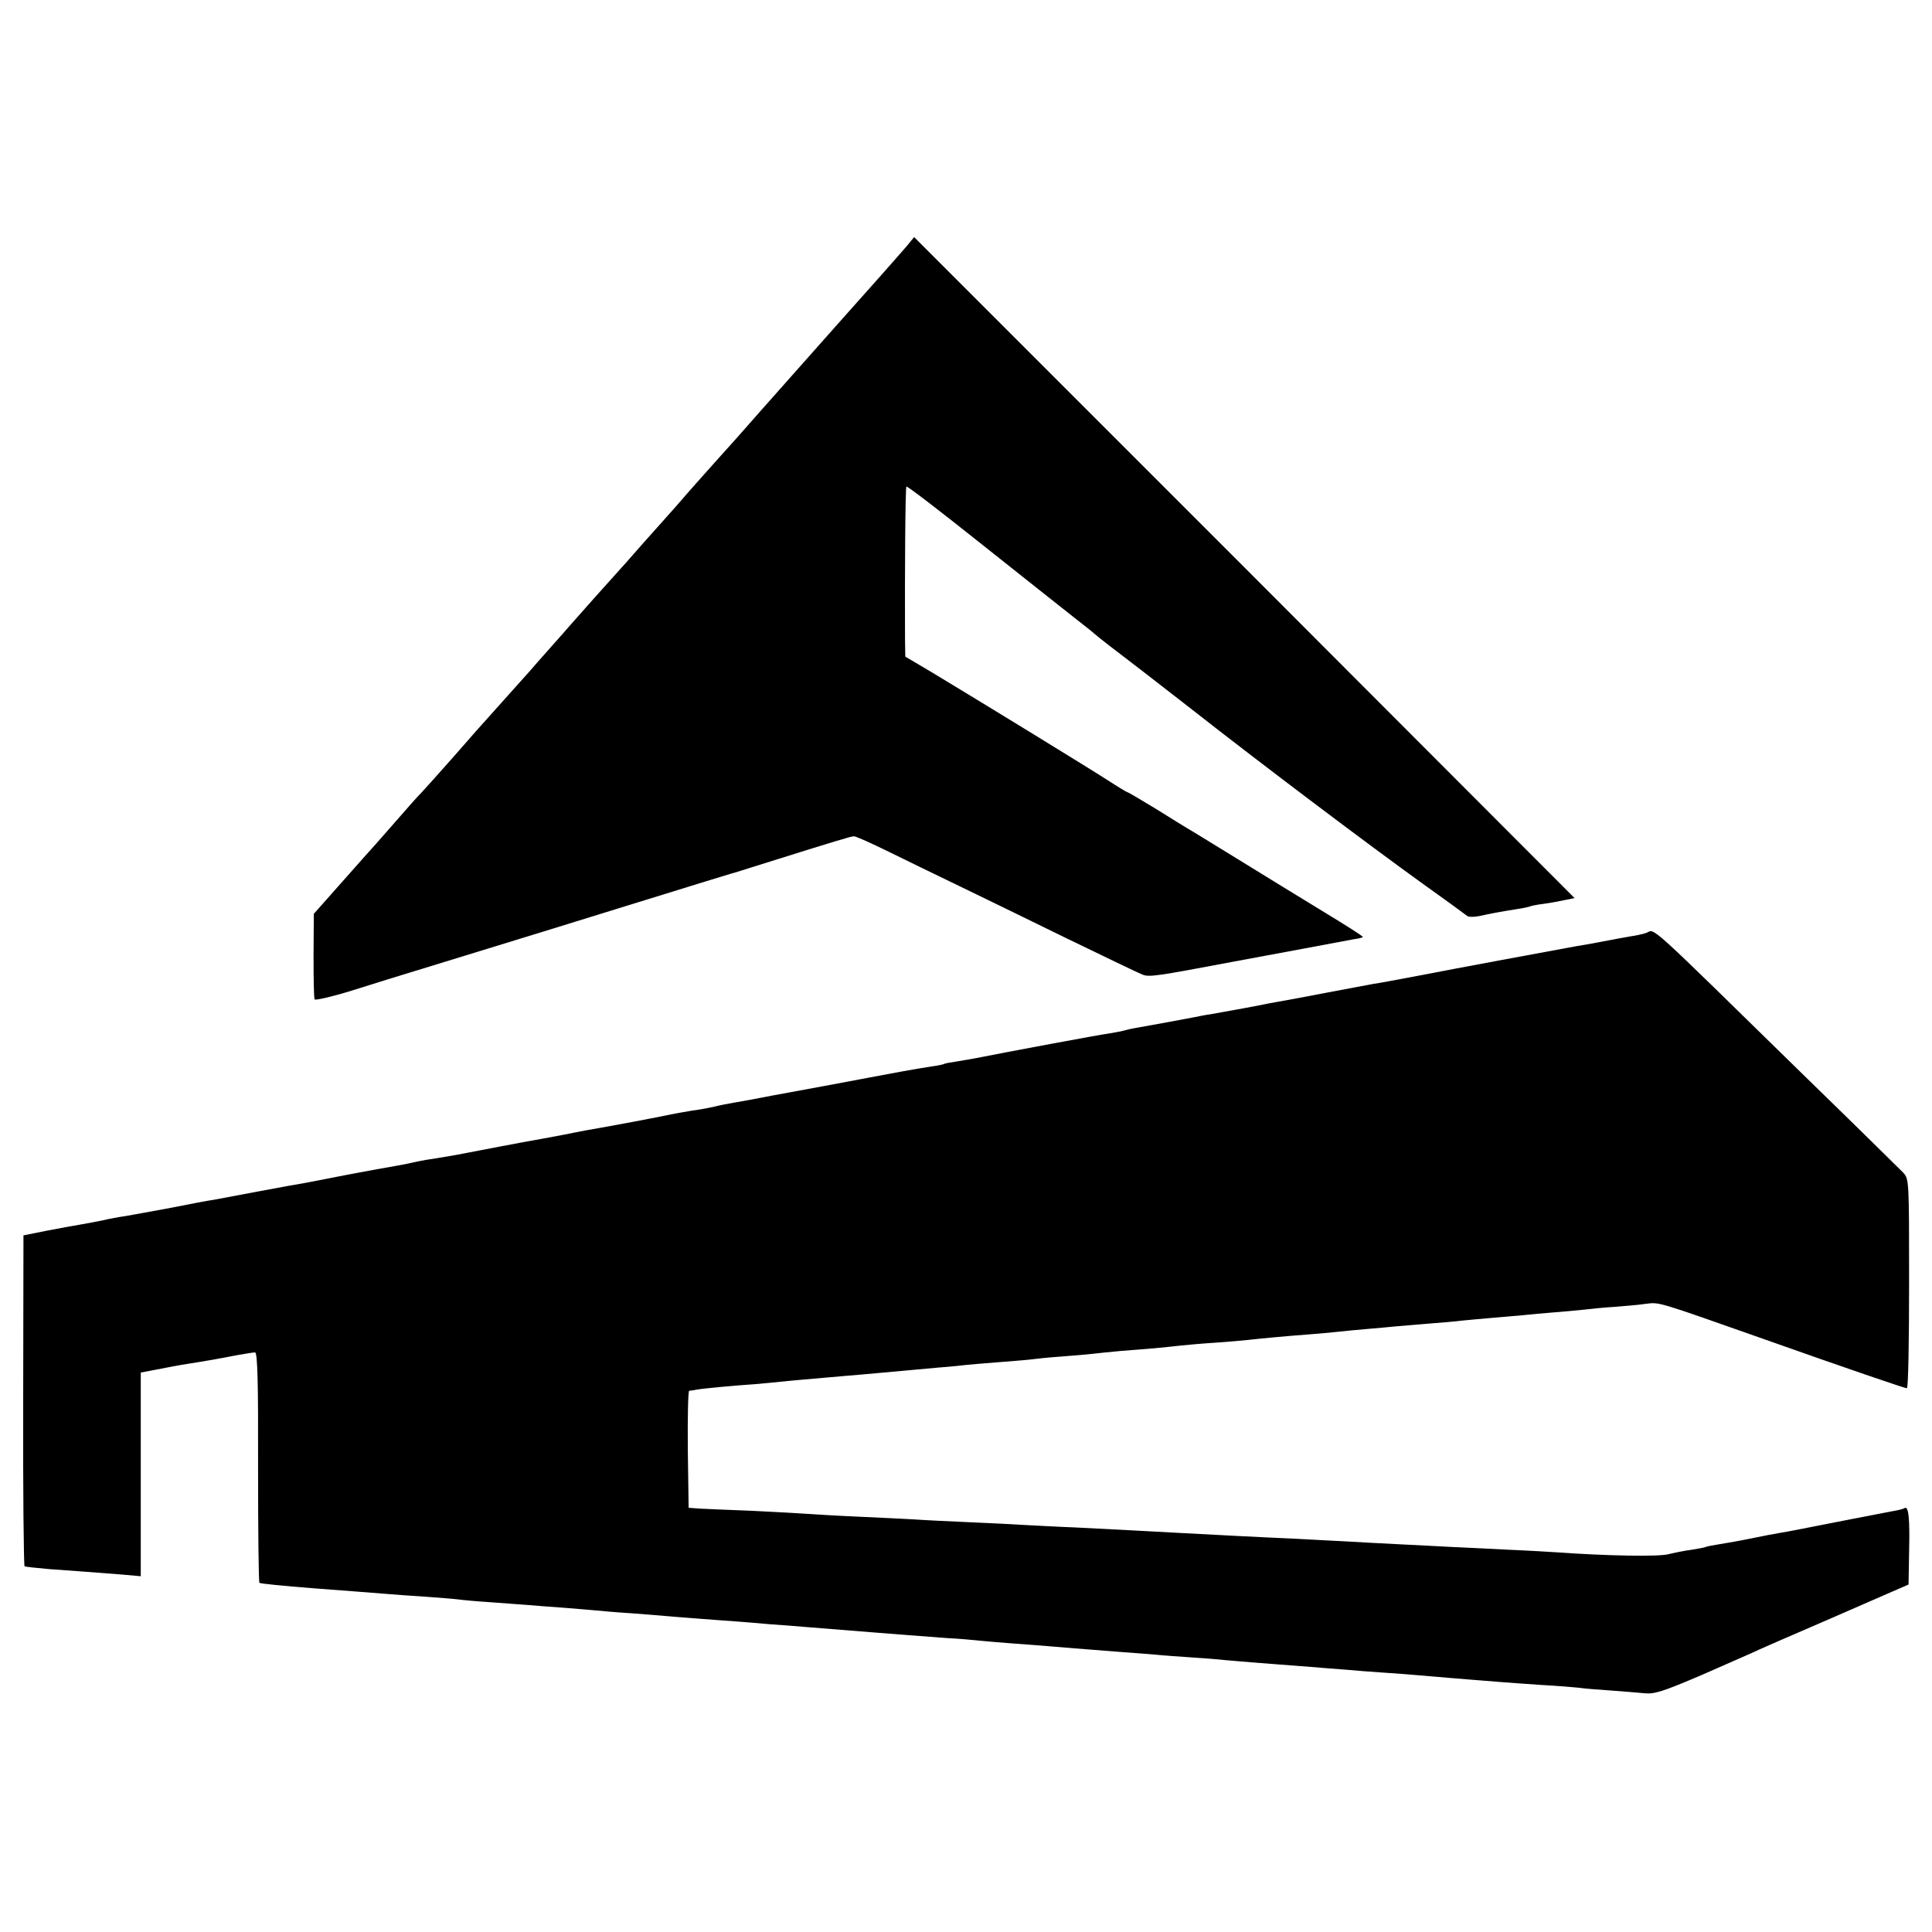 <?xml version="1.0" standalone="no"?>
<!DOCTYPE svg PUBLIC "-//W3C//DTD SVG 20010904//EN"
 "http://www.w3.org/TR/2001/REC-SVG-20010904/DTD/svg10.dtd">
<svg version="1.0" xmlns="http://www.w3.org/2000/svg"
 width="700pt" height="700pt" viewBox="0 0 700 700"
 preserveAspectRatio="xMidYMid meet">
<g transform="translate(0,700) scale(0.1,-0.1)"
fill="#000000" stroke="none">
<path d="M3285 6108 c-15 -18 -58 -66 -94 -107 -122 -137 -148 -166 -281 -316
-165 -186 -174 -196 -239 -270 -30 -33 -84 -94 -121 -135 -37 -41 -82 -93
-101 -115 -19 -21 -41 -46 -49 -55 -8 -9 -42 -47 -75 -84 -33 -38 -71 -81 -85
-96 -30 -33 -148 -165 -173 -194 -10 -12 -44 -50 -75 -85 -31 -35 -64 -72 -73
-83 -22 -24 -141 -158 -154 -172 -6 -6 -60 -67 -120 -136 -61 -69 -115 -129
-121 -135 -6 -5 -44 -48 -85 -95 -41 -47 -76 -87 -79 -90 -3 -3 -54 -60 -114
-128 l-109 -123 -1 -151 c0 -82 1 -154 4 -159 3 -4 64 10 135 32 72 23 186 58
255 79 106 32 722 222 1025 316 50 15 92 28 95 29 3 0 52 16 110 34 277 87
324 101 334 101 7 0 63 -25 126 -56 63 -31 178 -87 255 -124 77 -37 253 -123
390 -190 138 -67 261 -126 274 -131 24 -10 51 -6 326 46 156 29 394 73 440 82
17 2 31 6 33 8 2 2 -61 42 -140 90 -79 48 -219 134 -313 192 -93 57 -177 109
-185 113 -8 5 -59 36 -113 70 -54 33 -100 60 -103 60 -2 0 -35 20 -72 44 -65
42 -435 269 -634 389 l-98 58 -1 62 c-1 241 1 550 5 554 3 3 125 -91 273 -209
147 -117 300 -238 338 -268 39 -30 72 -57 75 -60 3 -3 23 -19 45 -36 92 -70
186 -143 290 -224 270 -212 654 -501 850 -642 83 -59 154 -111 160 -116 5 -5
26 -5 45 -1 37 8 71 15 135 25 22 3 43 8 46 9 3 2 25 7 50 10 24 3 60 10 79
14 l35 7 -1196 1198 -1197 1197 -27 -33z"/>
<path d="M5965 3620 c-11 -4 -38 -10 -60 -13 -22 -4 -51 -9 -65 -12 -14 -3
-50 -9 -80 -15 -30 -5 -66 -11 -80 -14 -49 -9 -407 -75 -540 -101 -74 -14
-148 -28 -165 -30 -16 -3 -91 -17 -165 -31 -74 -14 -146 -28 -160 -30 -14 -2
-36 -7 -50 -9 -57 -12 -116 -22 -215 -40 -16 -2 -41 -7 -55 -10 -37 -7 -154
-29 -218 -40 -12 -2 -30 -6 -40 -9 -9 -3 -35 -7 -57 -11 -32 -4 -359 -65 -485
-90 -13 -2 -42 -7 -64 -11 -22 -3 -43 -7 -46 -9 -3 -2 -23 -6 -45 -9 -60 -9
-151 -26 -230 -41 -38 -7 -110 -21 -160 -30 -49 -9 -135 -25 -190 -35 -55 -11
-116 -22 -135 -25 -19 -3 -54 -10 -78 -16 -23 -5 -57 -11 -75 -13 -17 -3 -66
-11 -107 -20 -69 -14 -221 -42 -280 -52 -14 -3 -48 -9 -76 -15 -28 -5 -64 -12
-80 -15 -28 -4 -262 -49 -314 -59 -13 -2 -42 -7 -65 -11 -22 -3 -58 -9 -80
-14 -22 -5 -56 -12 -75 -15 -19 -3 -96 -17 -170 -31 -74 -15 -146 -28 -160
-31 -14 -2 -86 -15 -160 -29 -74 -14 -148 -28 -165 -31 -16 -2 -86 -15 -155
-29 -69 -13 -143 -26 -165 -30 -22 -3 -60 -10 -85 -16 -25 -5 -61 -12 -80 -15
-19 -3 -73 -13 -120 -22 l-85 -17 -1 -597 c-1 -329 2 -599 5 -602 4 -2 43 -6
87 -10 83 -6 154 -11 267 -20 l67 -6 0 369 0 369 58 11 c31 6 72 14 90 17 96
15 134 22 201 35 29 5 59 10 65 10 9 0 12 -107 11 -416 0 -229 2 -417 5 -419
5 -3 85 -11 200 -20 83 -6 209 -16 260 -20 25 -2 88 -7 140 -10 52 -4 106 -8
120 -10 14 -2 66 -7 115 -10 50 -4 110 -8 135 -10 25 -2 83 -7 130 -10 47 -4
101 -8 120 -10 19 -2 76 -7 125 -10 50 -4 106 -8 125 -10 19 -2 76 -6 125 -10
50 -4 110 -8 135 -10 25 -2 79 -6 120 -10 41 -3 100 -7 130 -10 49 -4 112 -9
250 -20 25 -2 77 -6 115 -9 39 -3 104 -8 145 -11 41 -2 98 -7 125 -10 28 -3
82 -7 120 -10 39 -3 97 -7 130 -10 59 -5 95 -8 250 -20 44 -3 103 -8 130 -10
28 -3 86 -7 130 -10 44 -3 100 -7 125 -10 25 -2 79 -7 120 -10 41 -3 100 -8
130 -10 30 -2 87 -7 125 -10 39 -3 95 -7 125 -10 30 -2 93 -7 140 -10 47 -4
101 -8 120 -10 19 -2 73 -6 120 -10 47 -4 103 -8 125 -10 22 -2 85 -6 140 -10
55 -3 116 -8 135 -10 19 -3 71 -7 115 -10 44 -3 99 -8 123 -10 35 -4 67 6 205
65 89 39 171 75 182 80 11 6 144 64 295 129 l275 120 2 118 c3 122 -2 167 -16
159 -4 -3 -23 -8 -42 -11 -26 -5 -234 -45 -360 -70 -9 -2 -32 -6 -50 -9 -19
-3 -65 -12 -104 -20 -38 -8 -90 -17 -115 -21 -24 -4 -47 -8 -50 -10 -3 -2 -26
-6 -50 -10 -25 -3 -63 -11 -84 -16 -35 -10 -228 -6 -396 6 -30 2 -113 7 -185
10 -71 4 -164 8 -205 10 -41 2 -129 7 -195 10 -66 3 -149 8 -185 10 -36 2
-121 6 -190 10 -139 6 -286 14 -400 20 -109 6 -280 15 -400 21 -58 2 -141 7
-185 9 -44 3 -134 7 -200 10 -66 3 -154 7 -195 10 -41 2 -133 7 -205 10 -71 3
-152 8 -180 10 -27 2 -117 7 -200 11 -82 3 -168 7 -190 8 l-40 3 -3 211 c-1
117 1 212 5 213 5 0 17 2 27 4 20 4 137 15 213 20 23 2 66 6 95 9 46 5 86 8
233 21 53 4 189 17 225 20 19 2 69 6 110 10 41 3 89 8 105 10 17 2 71 6 120
10 50 4 101 8 115 10 14 2 61 7 105 10 44 3 96 8 115 10 19 2 63 7 98 10 34 3
90 7 125 10 34 3 78 8 97 10 19 2 73 7 120 10 47 3 101 8 120 10 45 5 138 14
220 20 36 3 85 7 110 10 25 3 72 7 105 10 33 3 83 7 110 10 28 2 82 7 120 10
39 3 88 7 110 10 22 2 72 7 110 10 39 3 90 8 115 10 25 3 74 7 110 10 36 3 85
7 110 10 25 3 74 8 110 10 36 3 87 7 113 11 51 6 34 11 437 -131 285 -101 502
-175 509 -175 5 0 8 171 8 379 0 378 0 379 -22 403 -12 12 -167 165 -345 338
-599 586 -551 543 -585 530z"/>
</g>
</svg>
